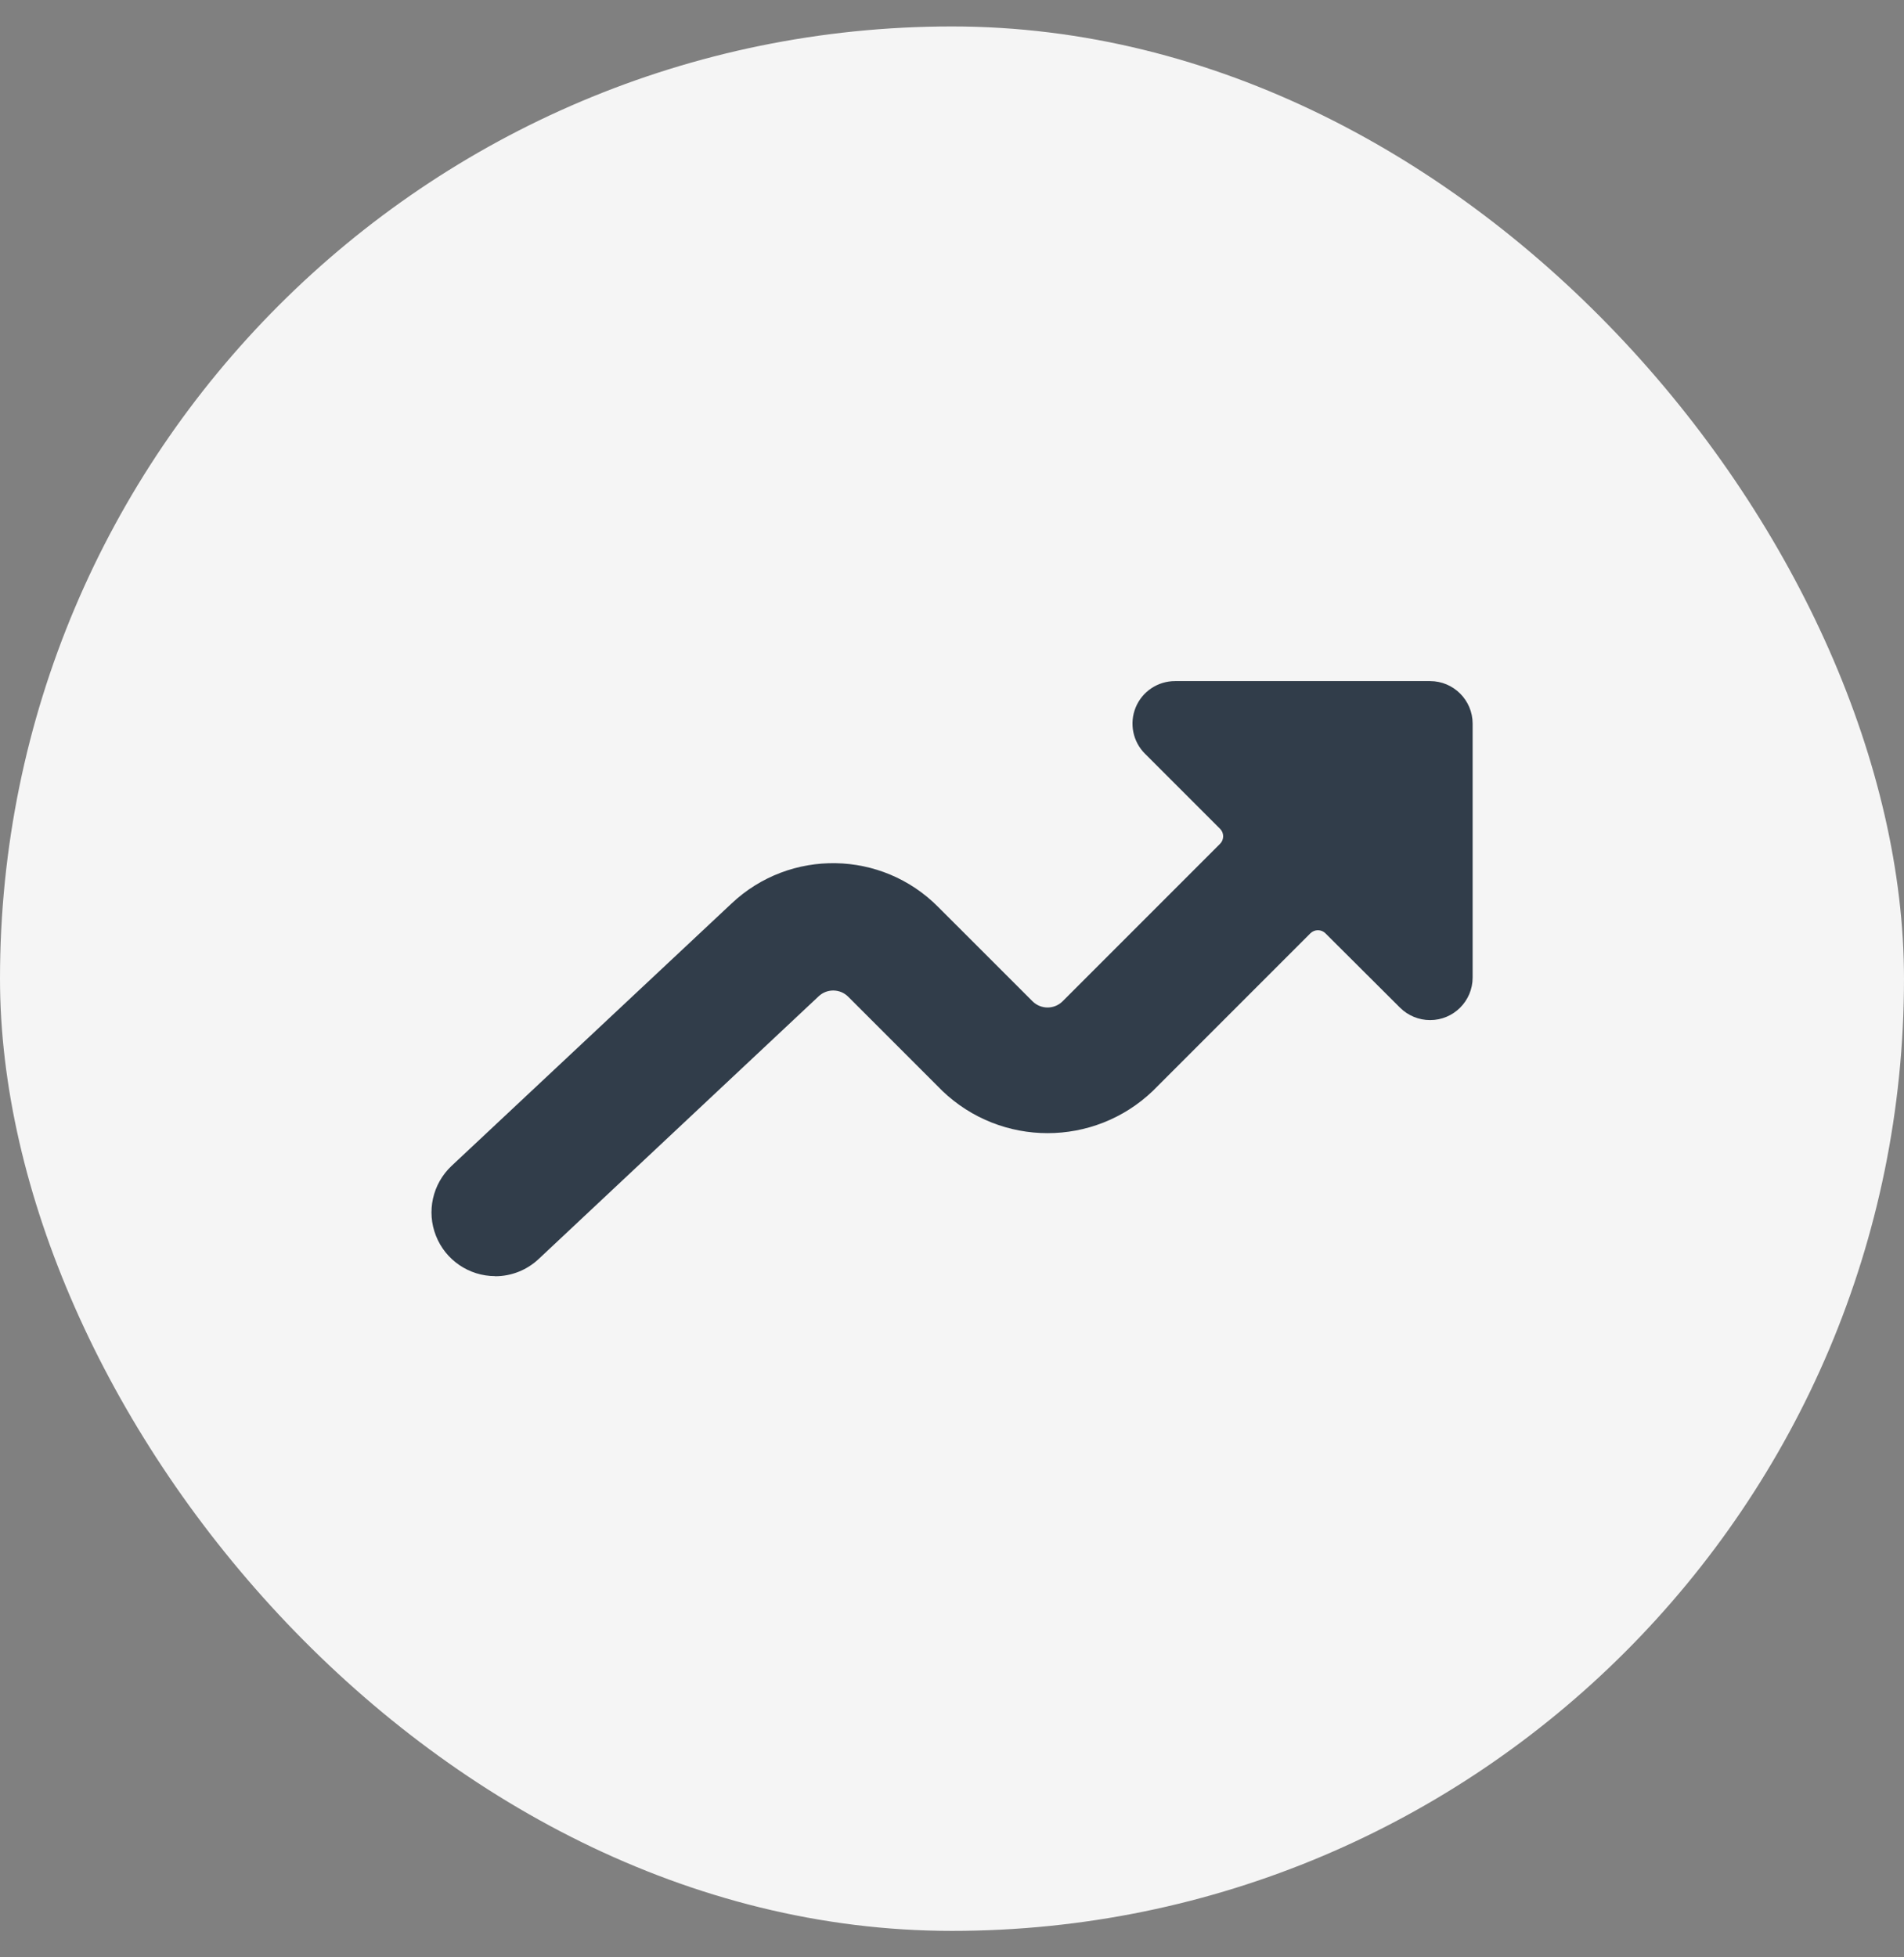 <svg width="36" height="37" viewBox="0 0 36 37" fill="none" xmlns="http://www.w3.org/2000/svg">
<rect x="0" y="0" width="36" height="37" fill="#808080" stroke="none"/>
<rect y="0.5" width="36" height="36" rx="18" fill="#F5F5F5"/>
<path d="M9.361 24.125C9.667 24.126 9.962 24.009 10.185 23.799L15.479 18.833C15.637 18.684 15.885 18.688 16.038 18.842L17.819 20.623C18.932 21.686 20.683 21.686 21.796 20.623L24.777 17.642C24.815 17.605 24.866 17.584 24.919 17.584C24.972 17.584 25.023 17.605 25.06 17.642L26.472 19.049C26.623 19.199 26.827 19.283 27.04 19.283C27.483 19.283 27.843 18.924 27.844 18.48V13.678C27.843 13.235 27.483 12.875 27.04 12.875H22.219C21.892 12.874 21.598 13.07 21.473 13.372C21.349 13.674 21.419 14.021 21.651 14.25L23.068 15.667C23.106 15.704 23.127 15.756 23.127 15.809C23.127 15.862 23.106 15.914 23.068 15.951L20.091 18.928C19.934 19.084 19.68 19.084 19.523 18.928L17.741 17.147C16.673 16.067 14.938 16.037 13.833 17.078L8.537 22.04C8.178 22.379 8.061 22.902 8.243 23.361C8.424 23.82 8.867 24.122 9.361 24.123V24.125Z" fill="#313D4A"/>
</svg>
